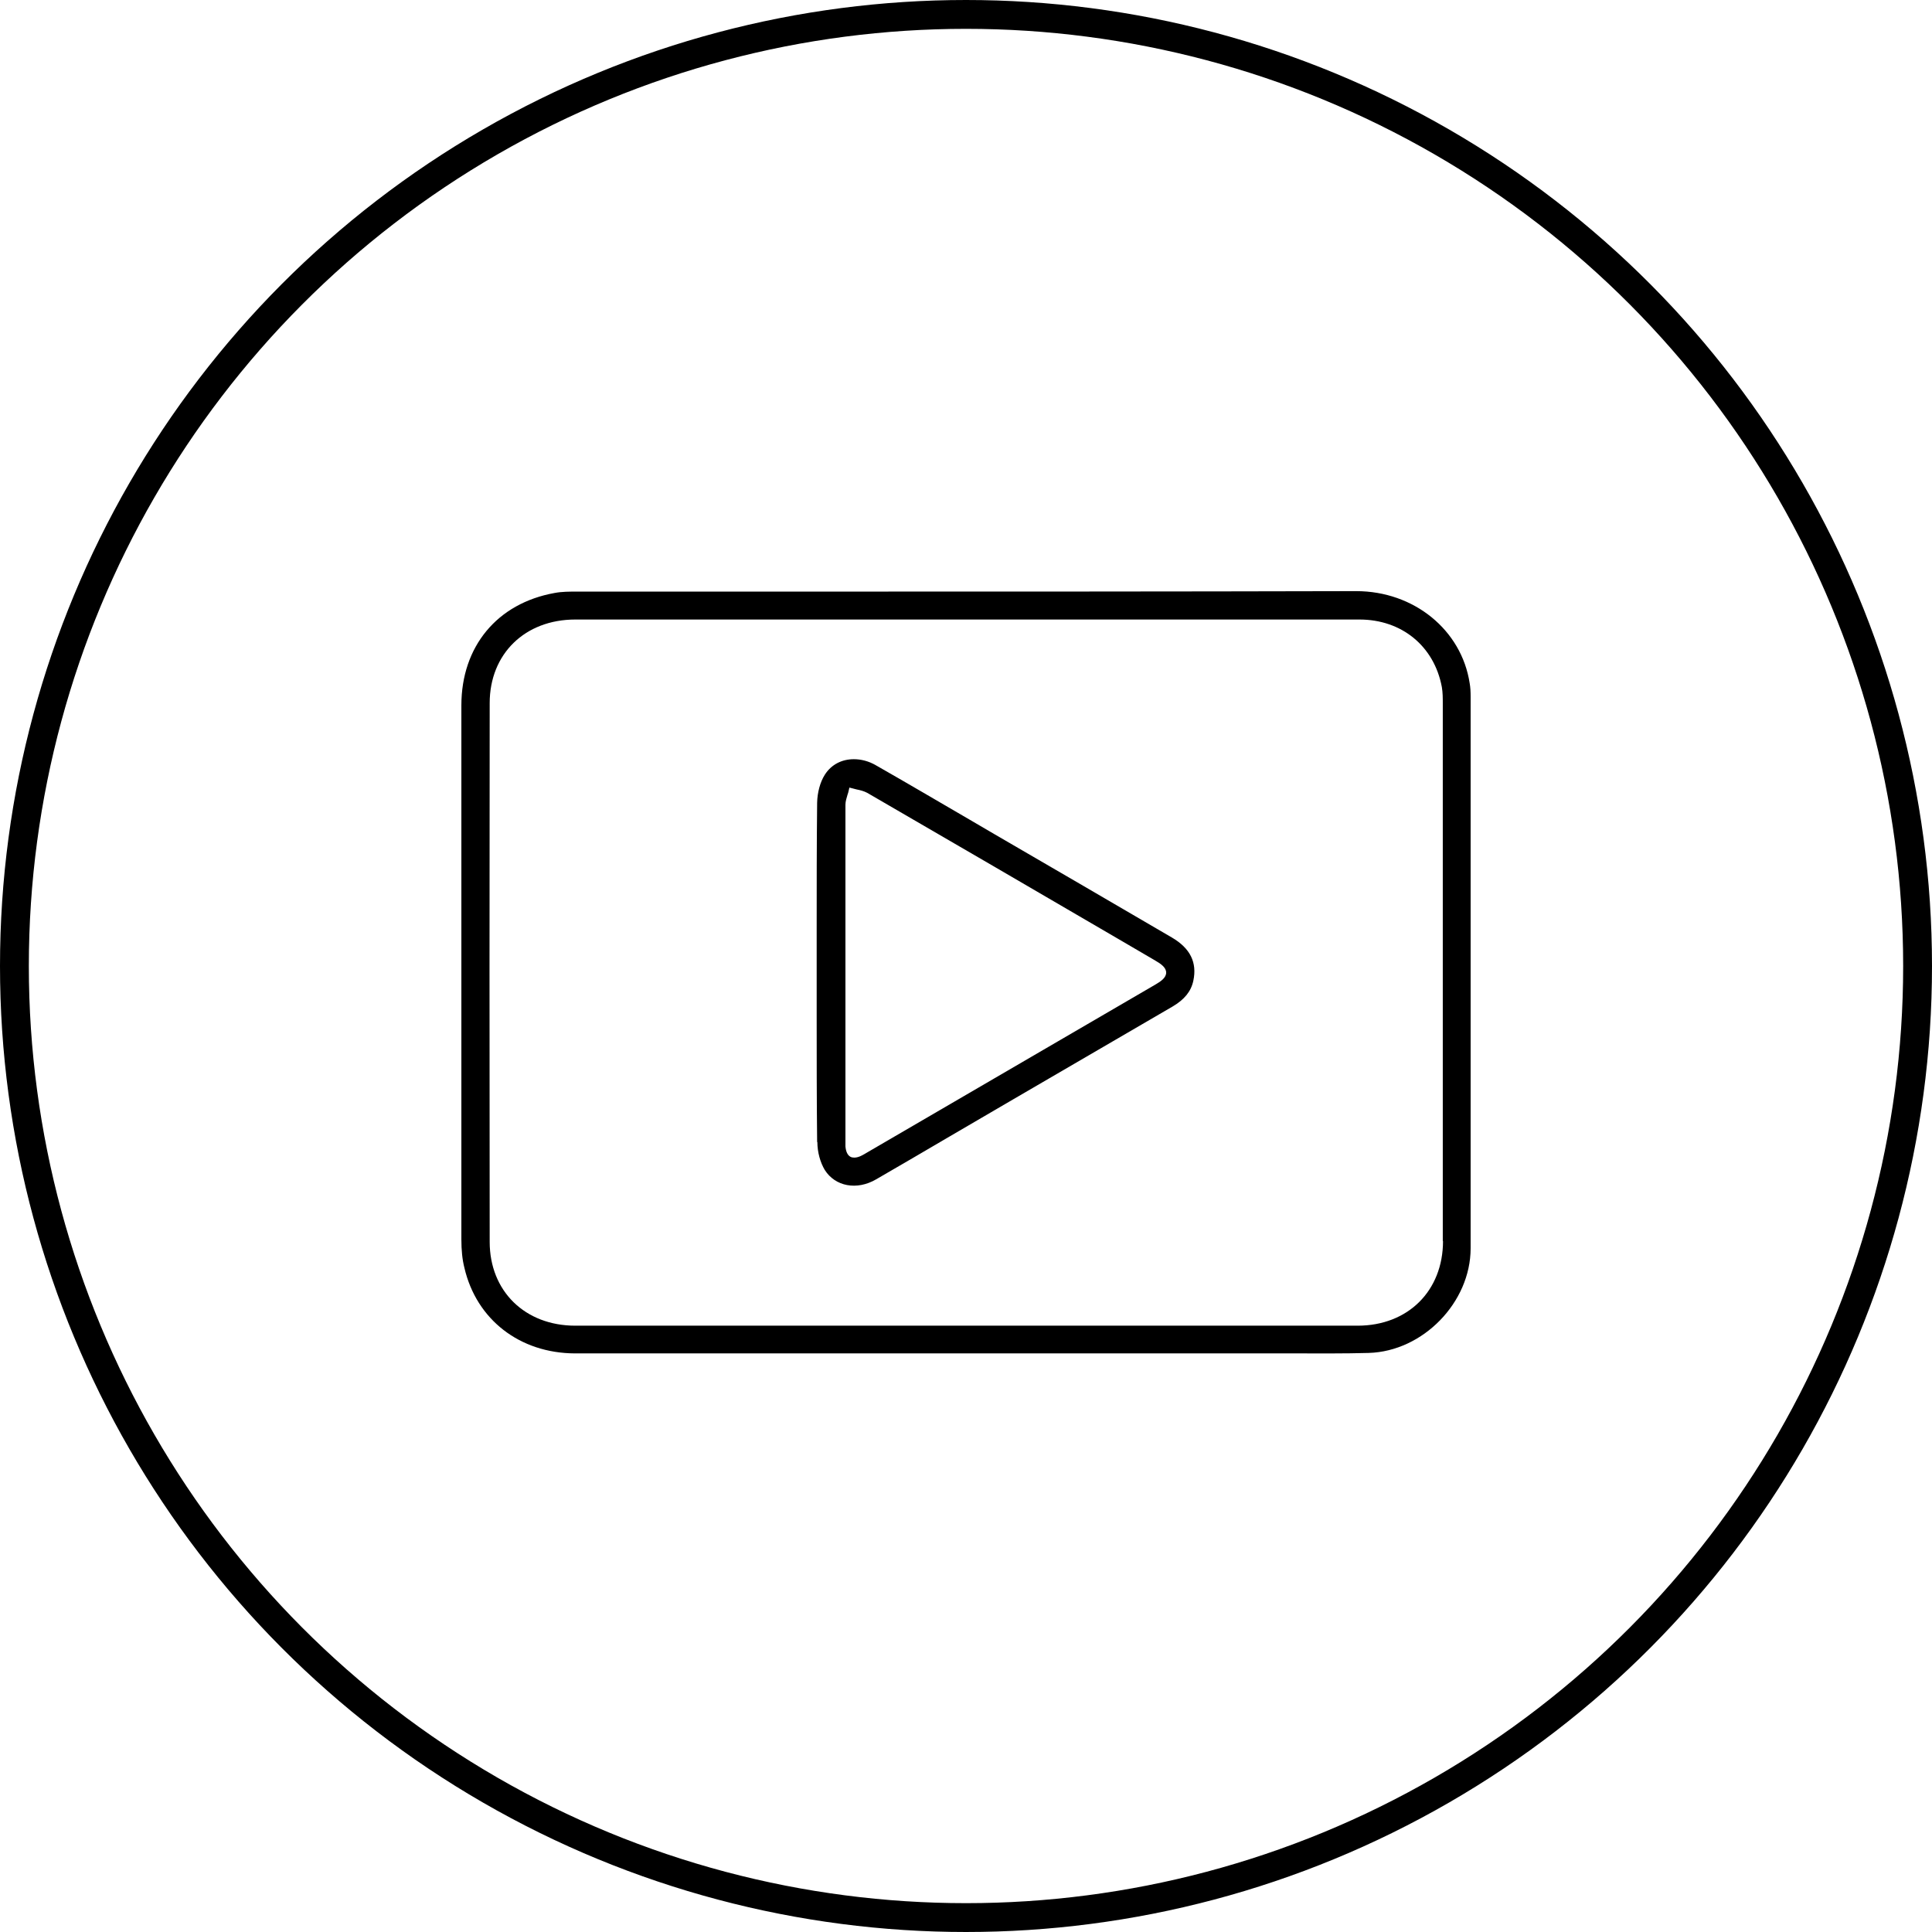 <?xml version="1.0" encoding="UTF-8"?>
<svg xmlns="http://www.w3.org/2000/svg" width="134" height="134" viewBox="0 0 134 134" fill="none">
  <path d="M94.065 41C81.349 41.032 68.424 41.032 55.918 41.032C50.623 41.032 45.327 41.032 40.016 41.032C39.501 41.032 38.969 41.032 38.471 41.127C34.479 41.842 32 44.843 32 48.925C32 61.264 32 73.62 32 85.96C32 86.706 32.064 87.357 32.209 87.929C33.046 91.534 36.056 93.853 39.871 93.869C46.277 93.869 52.699 93.869 59.105 93.869H67.024C73.994 93.869 80.963 93.869 87.932 93.869H87.997C88.624 93.869 89.252 93.869 89.88 93.869C91.538 93.869 93.26 93.885 94.934 93.837C98.7 93.726 102 90.327 102 86.579C102 73.826 102 61.074 102 48.321C102 47.956 101.984 47.67 101.936 47.4C101.372 43.684 98.057 41 94.065 41ZM100.085 86.071C100.085 89.533 97.654 91.947 94.161 91.947C85.116 91.947 76.07 91.947 67.024 91.947C57.978 91.947 48.933 91.947 39.903 91.947C36.41 91.947 33.964 89.549 33.964 86.135C33.948 73.556 33.948 60.979 33.964 48.766C33.964 45.352 36.41 42.969 39.903 42.969C46.293 42.969 52.683 42.969 59.073 42.969H67.056H74.686C81.221 42.969 87.755 42.969 94.29 42.969C97.22 42.969 99.473 44.812 100.004 47.654C100.069 48.035 100.069 48.416 100.069 48.798C100.069 61.264 100.069 73.668 100.069 86.087L100.085 86.071Z" fill="black"></path>
  <path d="M56.691 79.21C56.691 79.925 56.9 80.639 57.206 81.148C57.93 82.291 59.427 82.577 60.763 81.799C62.469 80.814 64.175 79.814 65.882 78.813L70.26 76.256C73.945 74.112 77.647 71.953 81.333 69.808C82.138 69.332 82.605 68.776 82.766 68.03C83.039 66.759 82.557 65.775 81.285 65.028C77.181 62.63 73.092 60.248 68.988 57.866L67.25 56.849C65.093 55.595 62.936 54.324 60.763 53.086C60.248 52.784 59.717 52.657 59.218 52.657C58.397 52.657 57.657 53.022 57.206 53.737C56.884 54.245 56.691 54.96 56.675 55.674C56.643 58.596 56.643 61.566 56.643 64.425C56.643 65.425 56.643 66.41 56.643 67.41V70.364C56.643 73.271 56.643 76.272 56.675 79.21H56.691ZM58.638 78.94V65.092C58.638 61.995 58.638 58.898 58.638 55.817C58.638 55.579 58.719 55.341 58.783 55.118C58.816 55.023 58.848 54.928 58.864 54.833L58.912 54.626L59.105 54.674C59.202 54.706 59.315 54.721 59.411 54.753C59.653 54.801 59.91 54.864 60.151 54.991C66.075 58.422 71.982 61.868 77.889 65.314L80.142 66.632C80.528 66.855 80.883 67.109 80.883 67.458C80.883 67.808 80.528 68.062 80.142 68.284L60.103 79.957C60.007 80.02 59.91 80.068 59.797 80.131C59.588 80.243 59.411 80.29 59.25 80.29C59.154 80.29 59.057 80.274 58.976 80.227C58.783 80.115 58.671 79.877 58.638 79.512C58.638 79.369 58.638 79.242 58.638 79.099V78.956V78.94Z" fill="black"></path>
  <circle cx="67" cy="67" r="66" stroke="black" stroke-width="2"></circle>
</svg>
